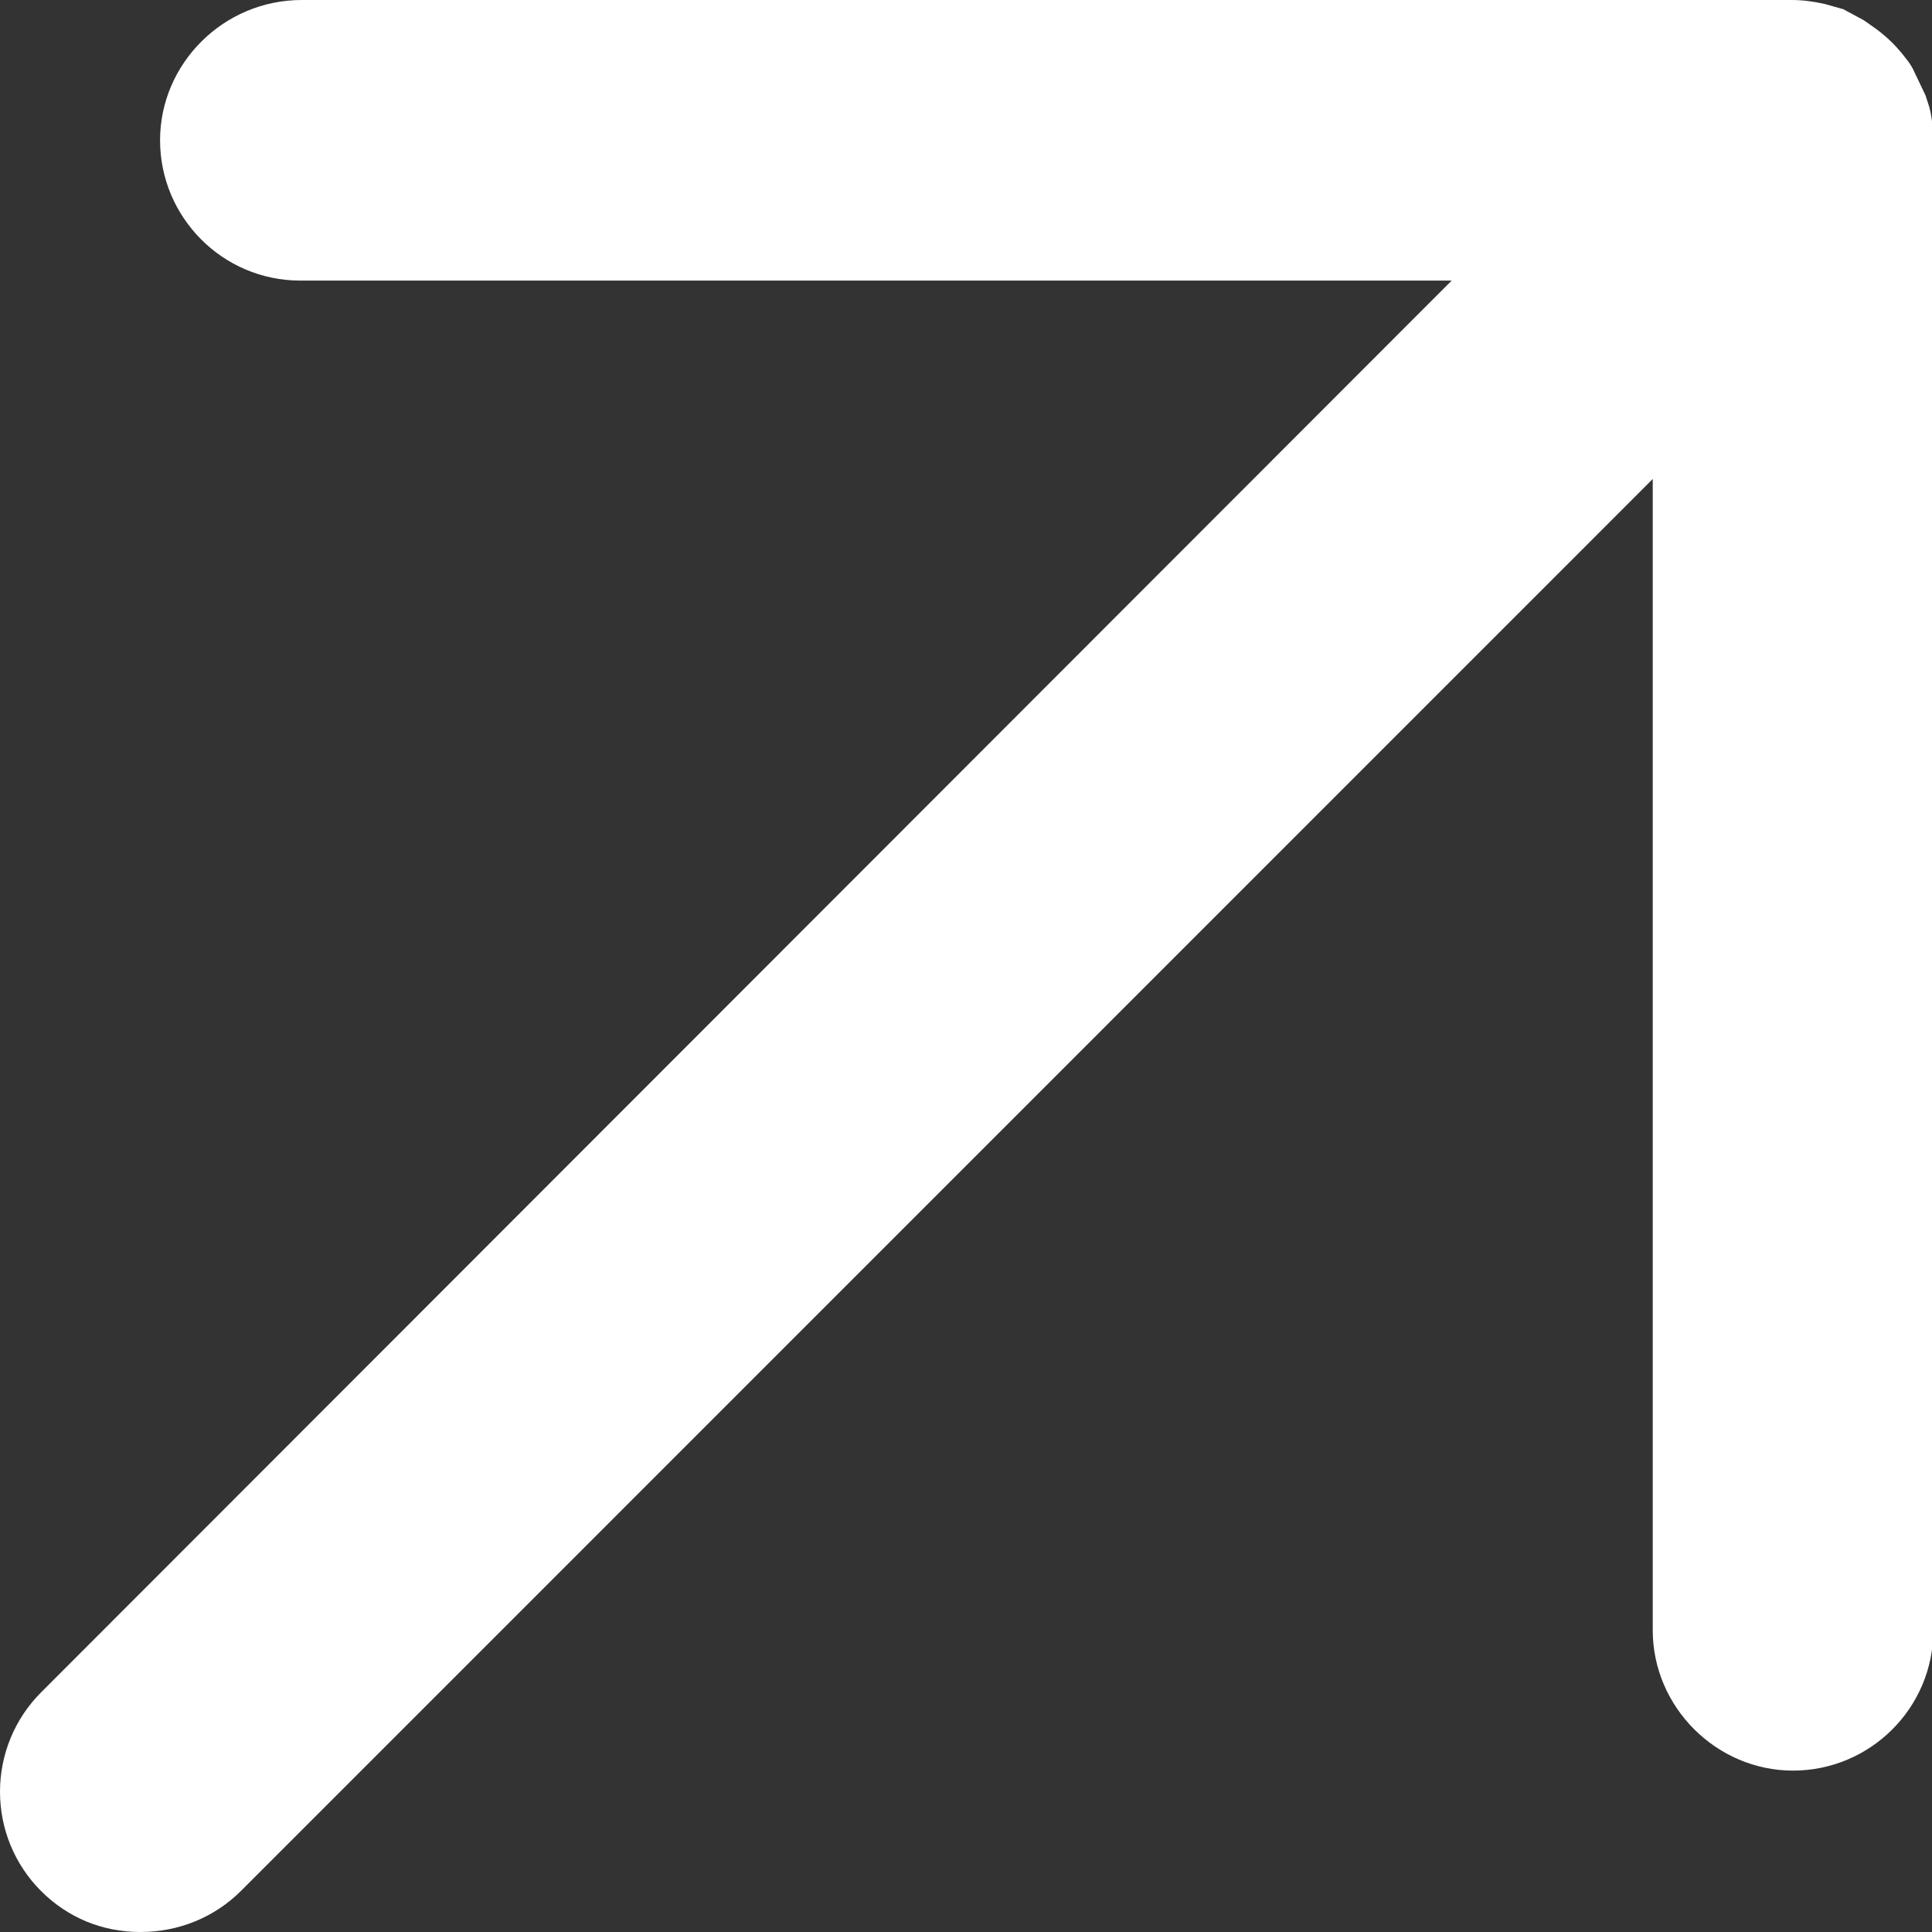 <svg width="13" height="13" viewBox="0 0 13 13" fill="none" xmlns="http://www.w3.org/2000/svg">
<rect x="0" y="0" width="13" height="13" fill="#333333" stroke="none"/>
<path d="M0.944 13C0.686 13 0.454 12.902 0.276 12.724C0.098 12.546 0 12.306 0 12.056C0 11.807 0.098 11.566 0.276 11.388L9.768 1.888H2.021C1.496 1.888 1.077 1.46 1.077 0.944C1.077 0.427 1.505 0 2.03 0H12.056C12.127 0 12.199 0.009 12.279 0.027L12.403 0.062L12.537 0.134C12.564 0.151 12.599 0.178 12.626 0.196C12.697 0.249 12.751 0.303 12.795 0.356C12.822 0.392 12.857 0.427 12.884 0.49L12.956 0.641L12.982 0.721C13 0.792 13.009 0.873 13.009 0.944V10.97C13.009 11.495 12.582 11.914 12.065 11.914C11.549 11.914 11.121 11.486 11.121 10.97V3.223L1.621 12.724C1.442 12.902 1.202 13 0.944 13Z" fill="white"/>
</svg>
